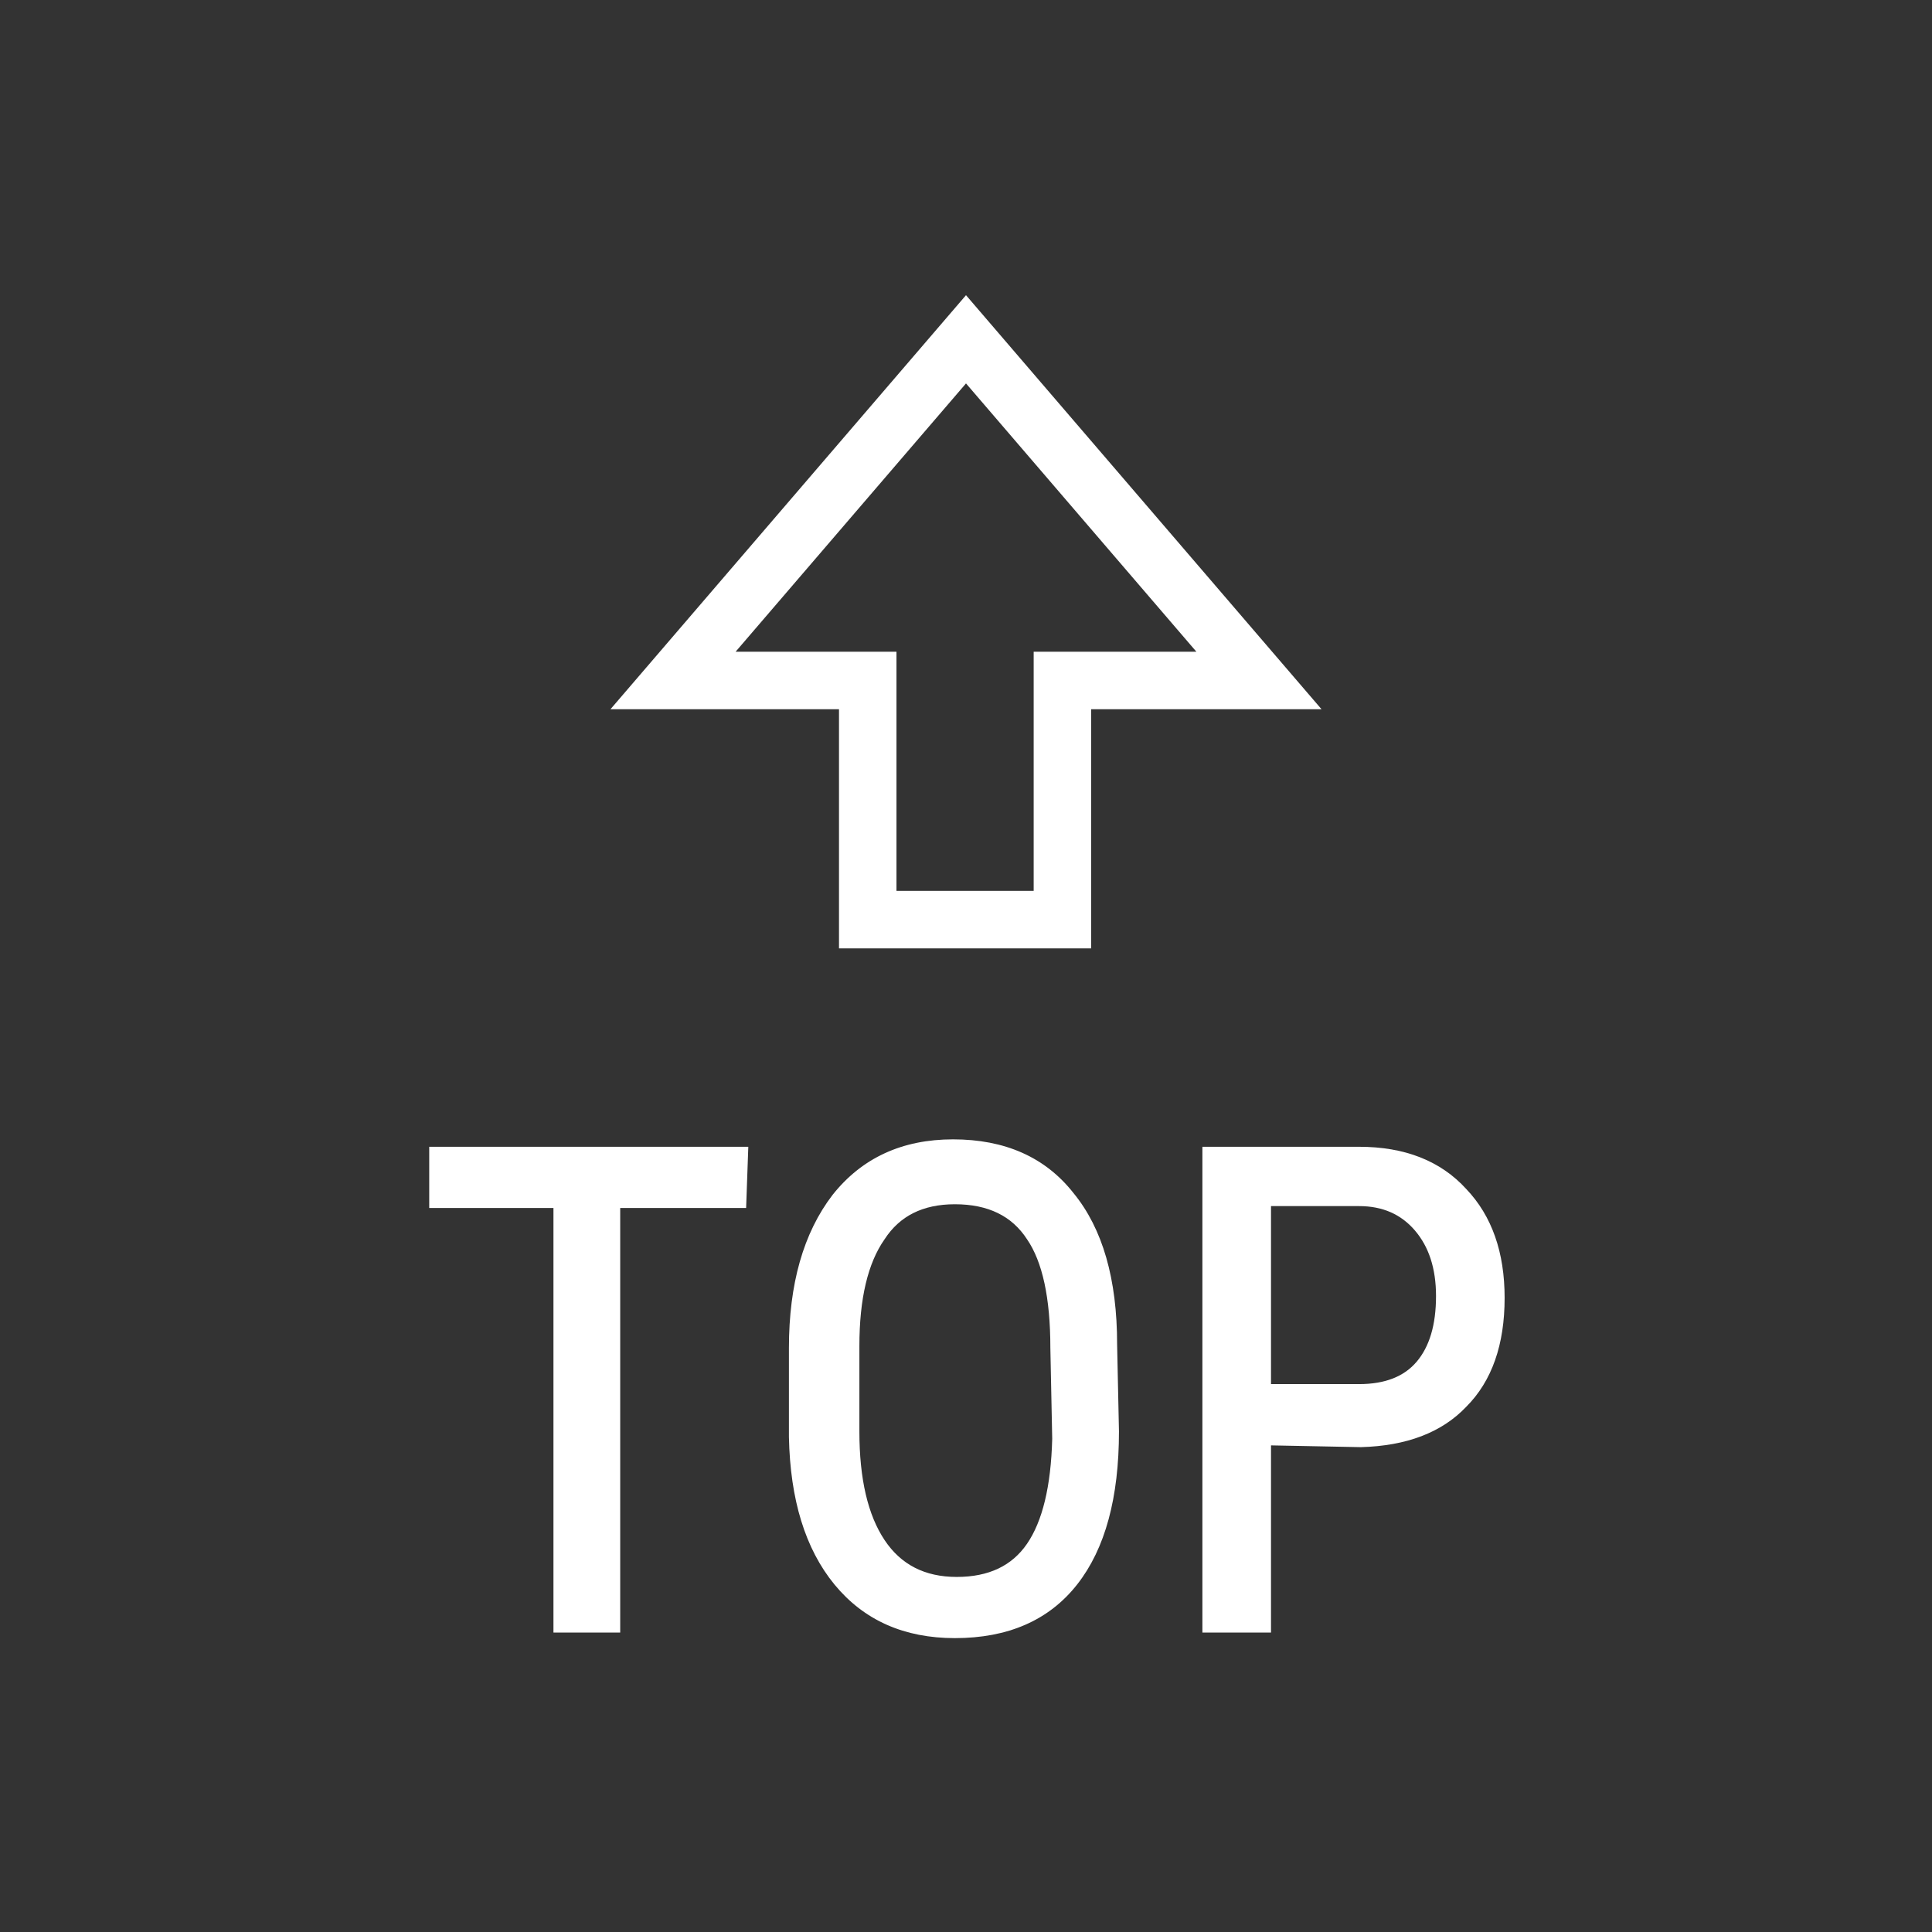 <?xml version="1.0" encoding="UTF-8" standalone="no"?>
<!-- Creator: CorelDRAW -->

<svg
   xmlns:dc="http://purl.org/dc/elements/1.1/"
   xmlns:cc="http://creativecommons.org/ns#"
   xmlns:rdf="http://www.w3.org/1999/02/22-rdf-syntax-ns#"
   xmlns:svg="http://www.w3.org/2000/svg"
   xmlns="http://www.w3.org/2000/svg"
   xmlns:sodipodi="http://sodipodi.sourceforge.net/DTD/sodipodi-0.dtd"
   xmlns:inkscape="http://www.inkscape.org/namespaces/inkscape"
   xml:space="preserve"
   width="100"
   height="100"
   style="clip-rule:evenodd;fill-rule:evenodd;image-rendering:optimizeQuality;shape-rendering:geometricPrecision;text-rendering:geometricPrecision"
   viewBox="0 0 1.042 1.042"
   version="1.1"
   id="svg17"
   sodipodi:docname="top-l.svg"
   inkscape:version="0.92.4 (5da689c313, 2019-01-14)"><rect x="0" y="0" width="1.042" height="1.042" fill="#333333" stroke="none"/><sodipodi:namedview
   pagecolor="#ffffff"
   bordercolor="#666666"
   borderopacity="1"
   objecttolerance="10"
   gridtolerance="10"
   guidetolerance="10"
   inkscape:pageopacity="0"
   inkscape:pageshadow="2"
   inkscape:window-width="2560"
   inkscape:window-height="1377"
   id="namedview19"
   showgrid="false"
   units="px"
   inkscape:zoom="2.8808622"
   inkscape:cx="3.4927809"
   inkscape:cy="-28.188733"
   inkscape:window-x="-8"
   inkscape:window-y="-8"
   inkscape:window-maximized="1"
   inkscape:current-layer="g887" />
 <defs
   id="defs4">
  <style
   type="text/css"
   id="style2">
   <![CDATA[
    .fil0 {fill:none}
    .fil1 {fill:#212121;fill-rule:nonzero}
    .fil2 {fill:#66BB6A;fill-rule:nonzero}
   ]]>
  </style>
 
  
  
  
  
  
 </defs>
 <g
   transform="translate(0.016,-5.785)"
   id="g887"><g
     id="g920"
     transform="translate(-7.824,-6.493)"><g
   aria-label="TOP"
   style="font-style:normal;font-weight:normal;font-size:0.25px;line-height:1.25;font-family:sans-serif;letter-spacing:0px;word-spacing:0px;clip-rule:evenodd;fill:#ffffff;fill-opacity:1;fill-rule:evenodd;stroke:#ffffff;stroke-width:0.005;stroke-miterlimit:4;stroke-dasharray:none;stroke-opacity:1;image-rendering:optimizeQuality;shape-rendering:geometricPrecision;text-rendering:geometricPrecision"
   id="text822-7"><path
     d="m 8.208,12.927 h -0.068 v 0.229 H 8.109 v -0.229 h -0.067 v -0.028 h 0.167 z"
     style="font-style:normal;font-variant:normal;font-weight:normal;font-stretch:normal;font-size:0.361px;font-family:'Roboto Condensed';-inkscape-font-specification:'Roboto Condensed, ';fill:#ffffff;fill-opacity:1;stroke:#ffffff;stroke-width:0.005;stroke-miterlimit:4;stroke-dasharray:none;stroke-opacity:1"
     id="path817" /><path
     d="m 8.409,13.05 q 0,0.053 -0.022,0.081 -0.022,0.028 -0.064,0.028 -0.04,0 -0.063,-0.028 -0.023,-0.028 -0.024,-0.078 v -0.048 q 0,-0.051 0.023,-0.081 0.023,-0.029 0.063,-0.029 0.041,0 0.063,0.028 0.023,0.028 0.023,0.08 z m -0.032,-0.045 q 0,-0.041 -0.013,-0.06 -0.013,-0.02 -0.041,-0.02 -0.027,0 -0.04,0.02 -0.014,0.02 -0.014,0.059 v 0.046 q 0,0.039 0.014,0.06 0.014,0.021 0.041,0.021 0.027,0 0.04,-0.019 0.013,-0.019 0.014,-0.058 z"
     style="font-style:normal;font-variant:normal;font-weight:normal;font-stretch:normal;font-size:0.361px;font-family:'Roboto Condensed';-inkscape-font-specification:'Roboto Condensed, ';fill:#ffffff;fill-opacity:1;stroke:#ffffff;stroke-width:0.005;stroke-miterlimit:4;stroke-dasharray:none;stroke-opacity:1"
     id="path819" /><path
     d="m 8.491,13.055 v 0.101 h -0.032 v -0.257 h 0.082 q 0.036,0 0.056,0.022 0.02,0.021 0.02,0.057 0,0.037 -0.02,0.057 -0.019,0.02 -0.055,0.021 z m 0,-0.028 h 0.05 q 0.022,0 0.033,-0.013 0.011,-0.013 0.011,-0.037 0,-0.023 -0.012,-0.037 -0.012,-0.014 -0.032,-0.014 h -0.05 z"
     style="font-style:normal;font-variant:normal;font-weight:normal;font-stretch:normal;font-size:0.361px;font-family:'Roboto Condensed';-inkscape-font-specification:'Roboto Condensed, ';fill:#ffffff;fill-opacity:1;stroke:#ffffff;stroke-width:0.005;stroke-miterlimit:4;stroke-dasharray:none;stroke-opacity:1"
     id="path821" /></g>
<path
   style="clip-rule:evenodd;fill:none;fill-rule:evenodd;stroke:#ffffff;stroke-width:0.031;stroke-miterlimit:4;stroke-dasharray:none;stroke-opacity:1;image-rendering:optimizeQuality;shape-rendering:geometricPrecision;text-rendering:geometricPrecision"
   d="m 8.329,12.461 -0.158,0.184 h 0.105 v 0.129 h 0.105 v -0.129 H 8.487 Z"
   id="polygon864-5"
   inkscape:connector-curvature="0" /></g></g>
</svg>